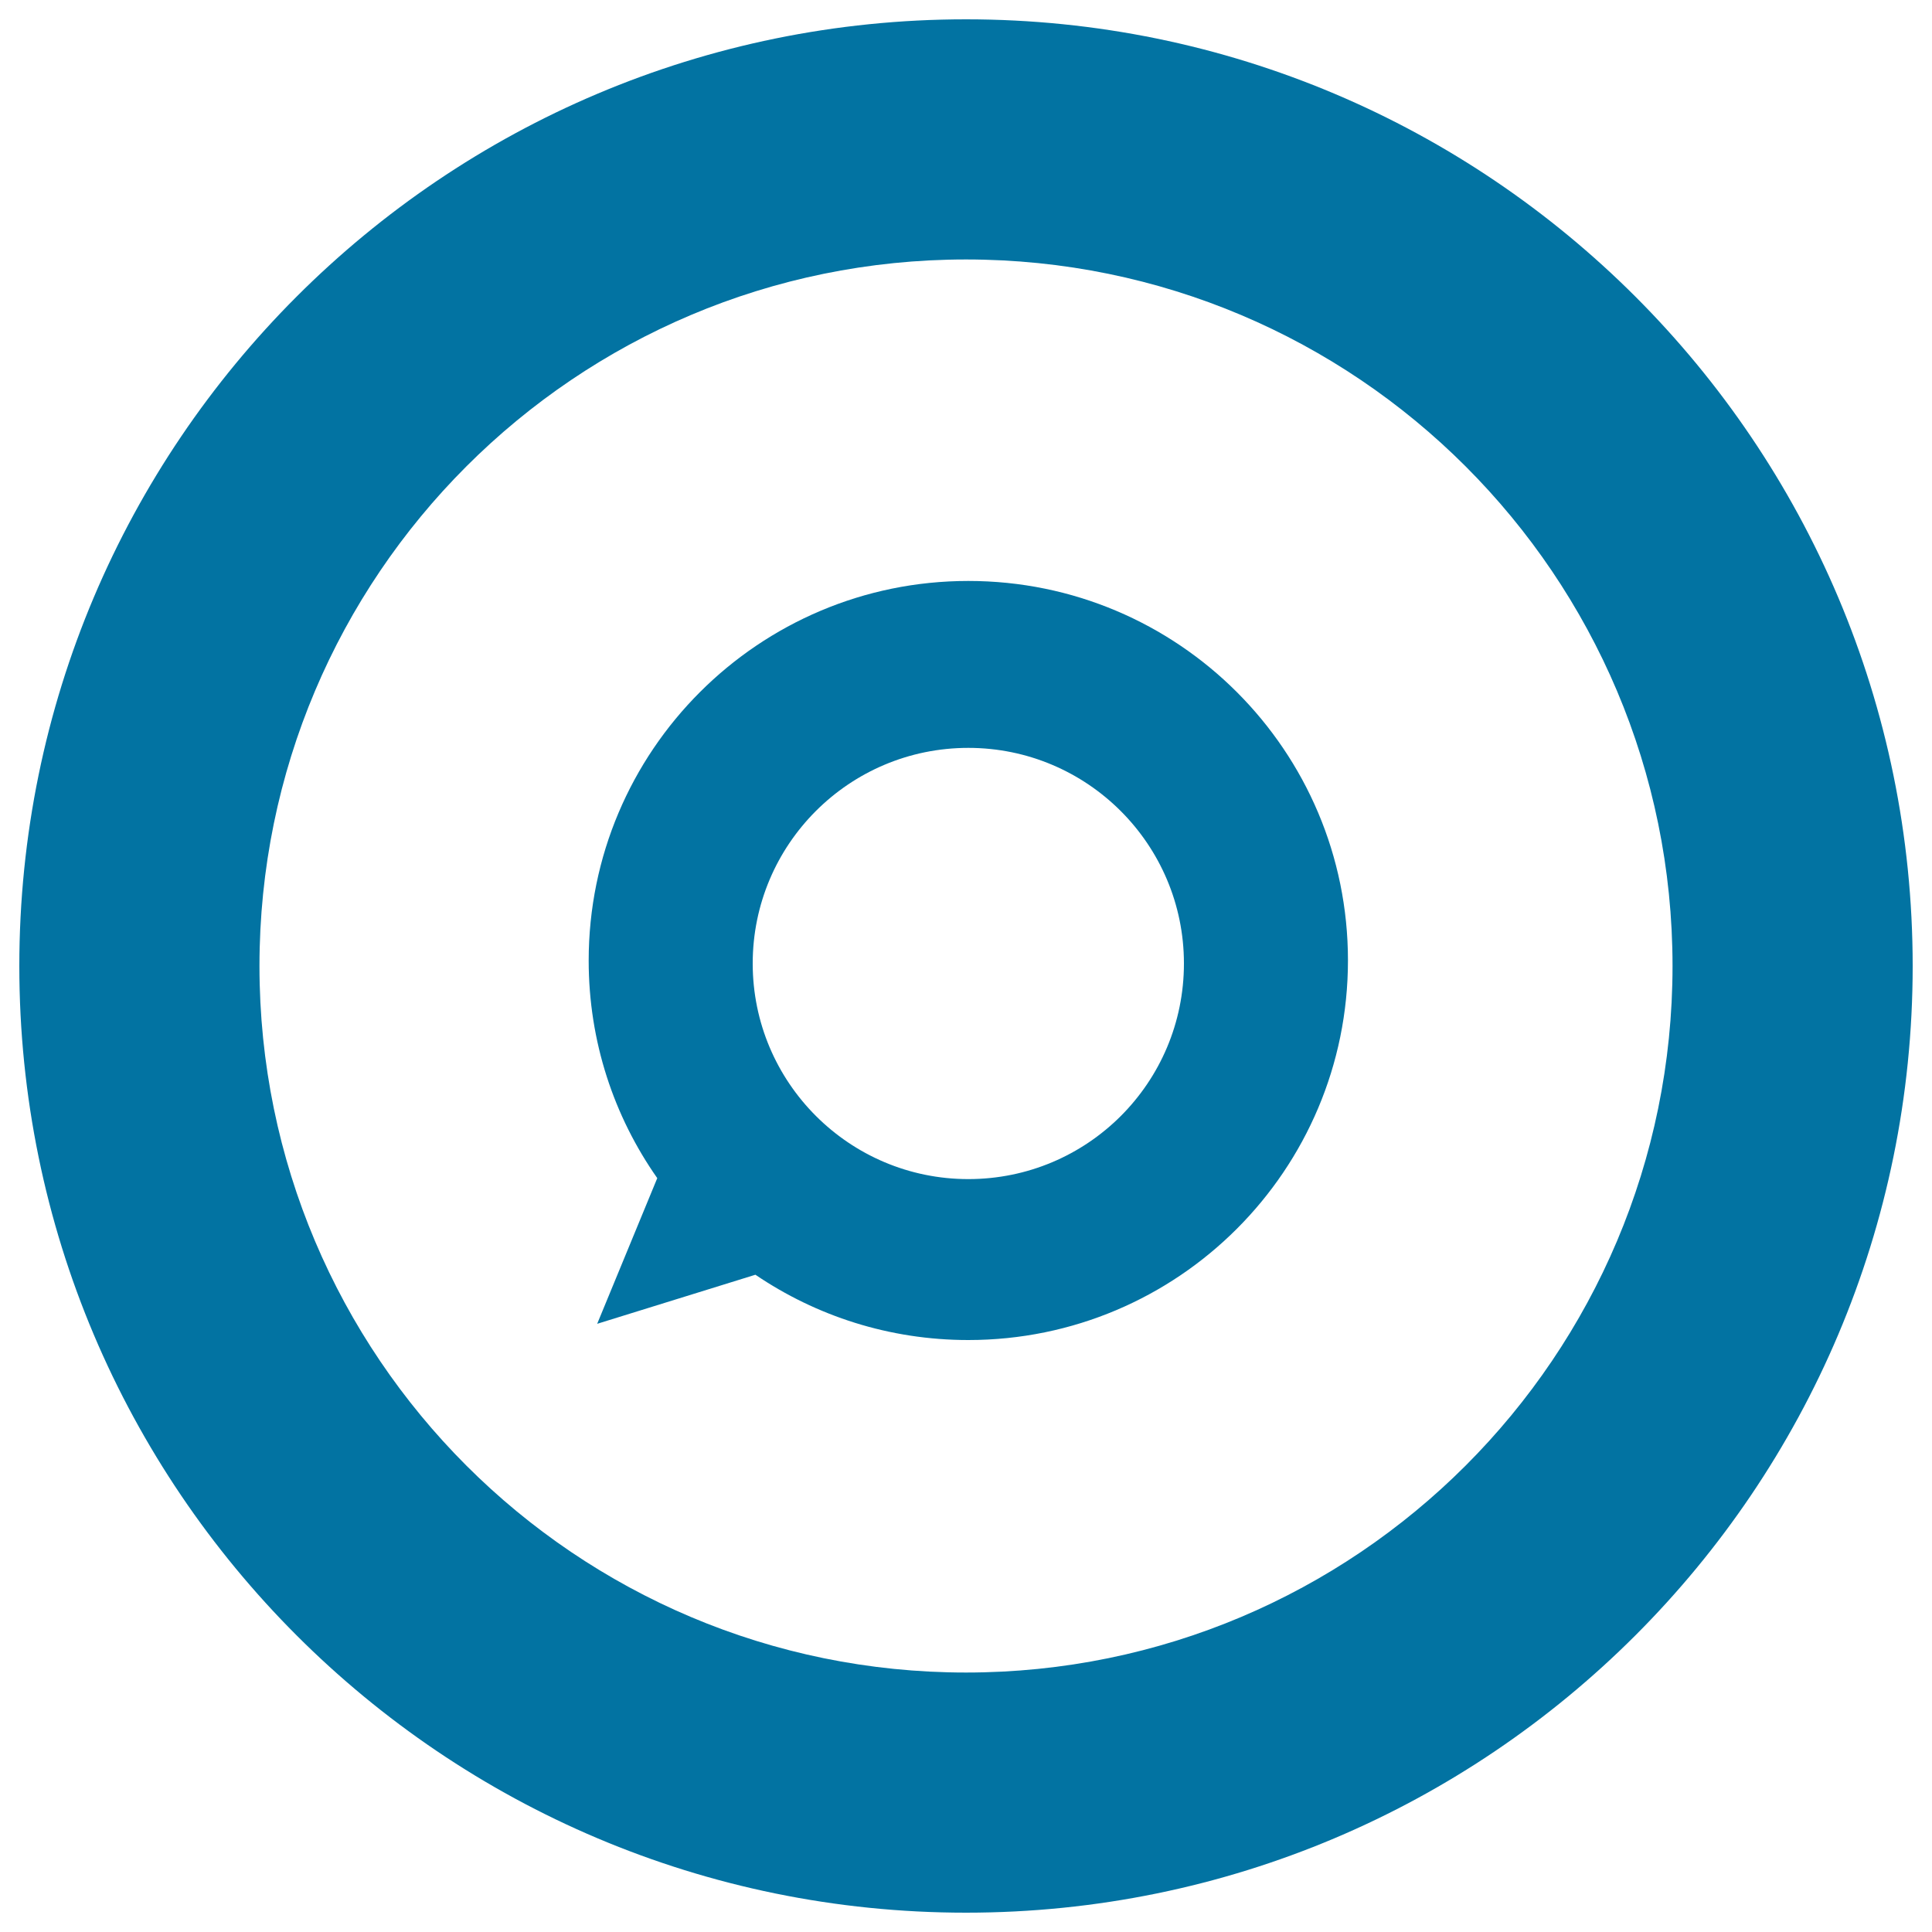 <svg xmlns="http://www.w3.org/2000/svg" viewBox="0 0 1000 1000" style="fill:#0273a2">
<title>Spotbros Logo SVG icon</title>
<g><g><path d="M501.2,300.7c-108.5,0-196.5,88-196.5,196.5c0,41.9,13.1,80.7,35.5,112.6l-31.1,75.4l81.9-25.4c31.4,21.3,69.3,33.8,110.2,33.8c108.5,0,196.5-87.9,196.5-196.5C697.7,388.6,609.8,300.7,501.2,300.7z M501.2,610.3c-61.6,0-111.6-50-111.6-111.6c0-61.6,49.9-111.6,111.6-111.6c61.6,0,111.6,50,111.6,111.6C612.8,560.4,562.9,610.3,501.2,610.3z"/><path d="M500,10C229.4,10,10,229.4,10,500c0,270.6,219.4,490,490,490s490-219.4,490-490C990,229.4,770.6,10,500,10z M500,865.7C298,865.7,134.3,702,134.3,500c0-202,163.7-365.7,365.7-365.7c202,0,365.7,163.7,365.7,365.7C865.7,702,702,865.7,500,865.7z"/></g></g>
</svg>